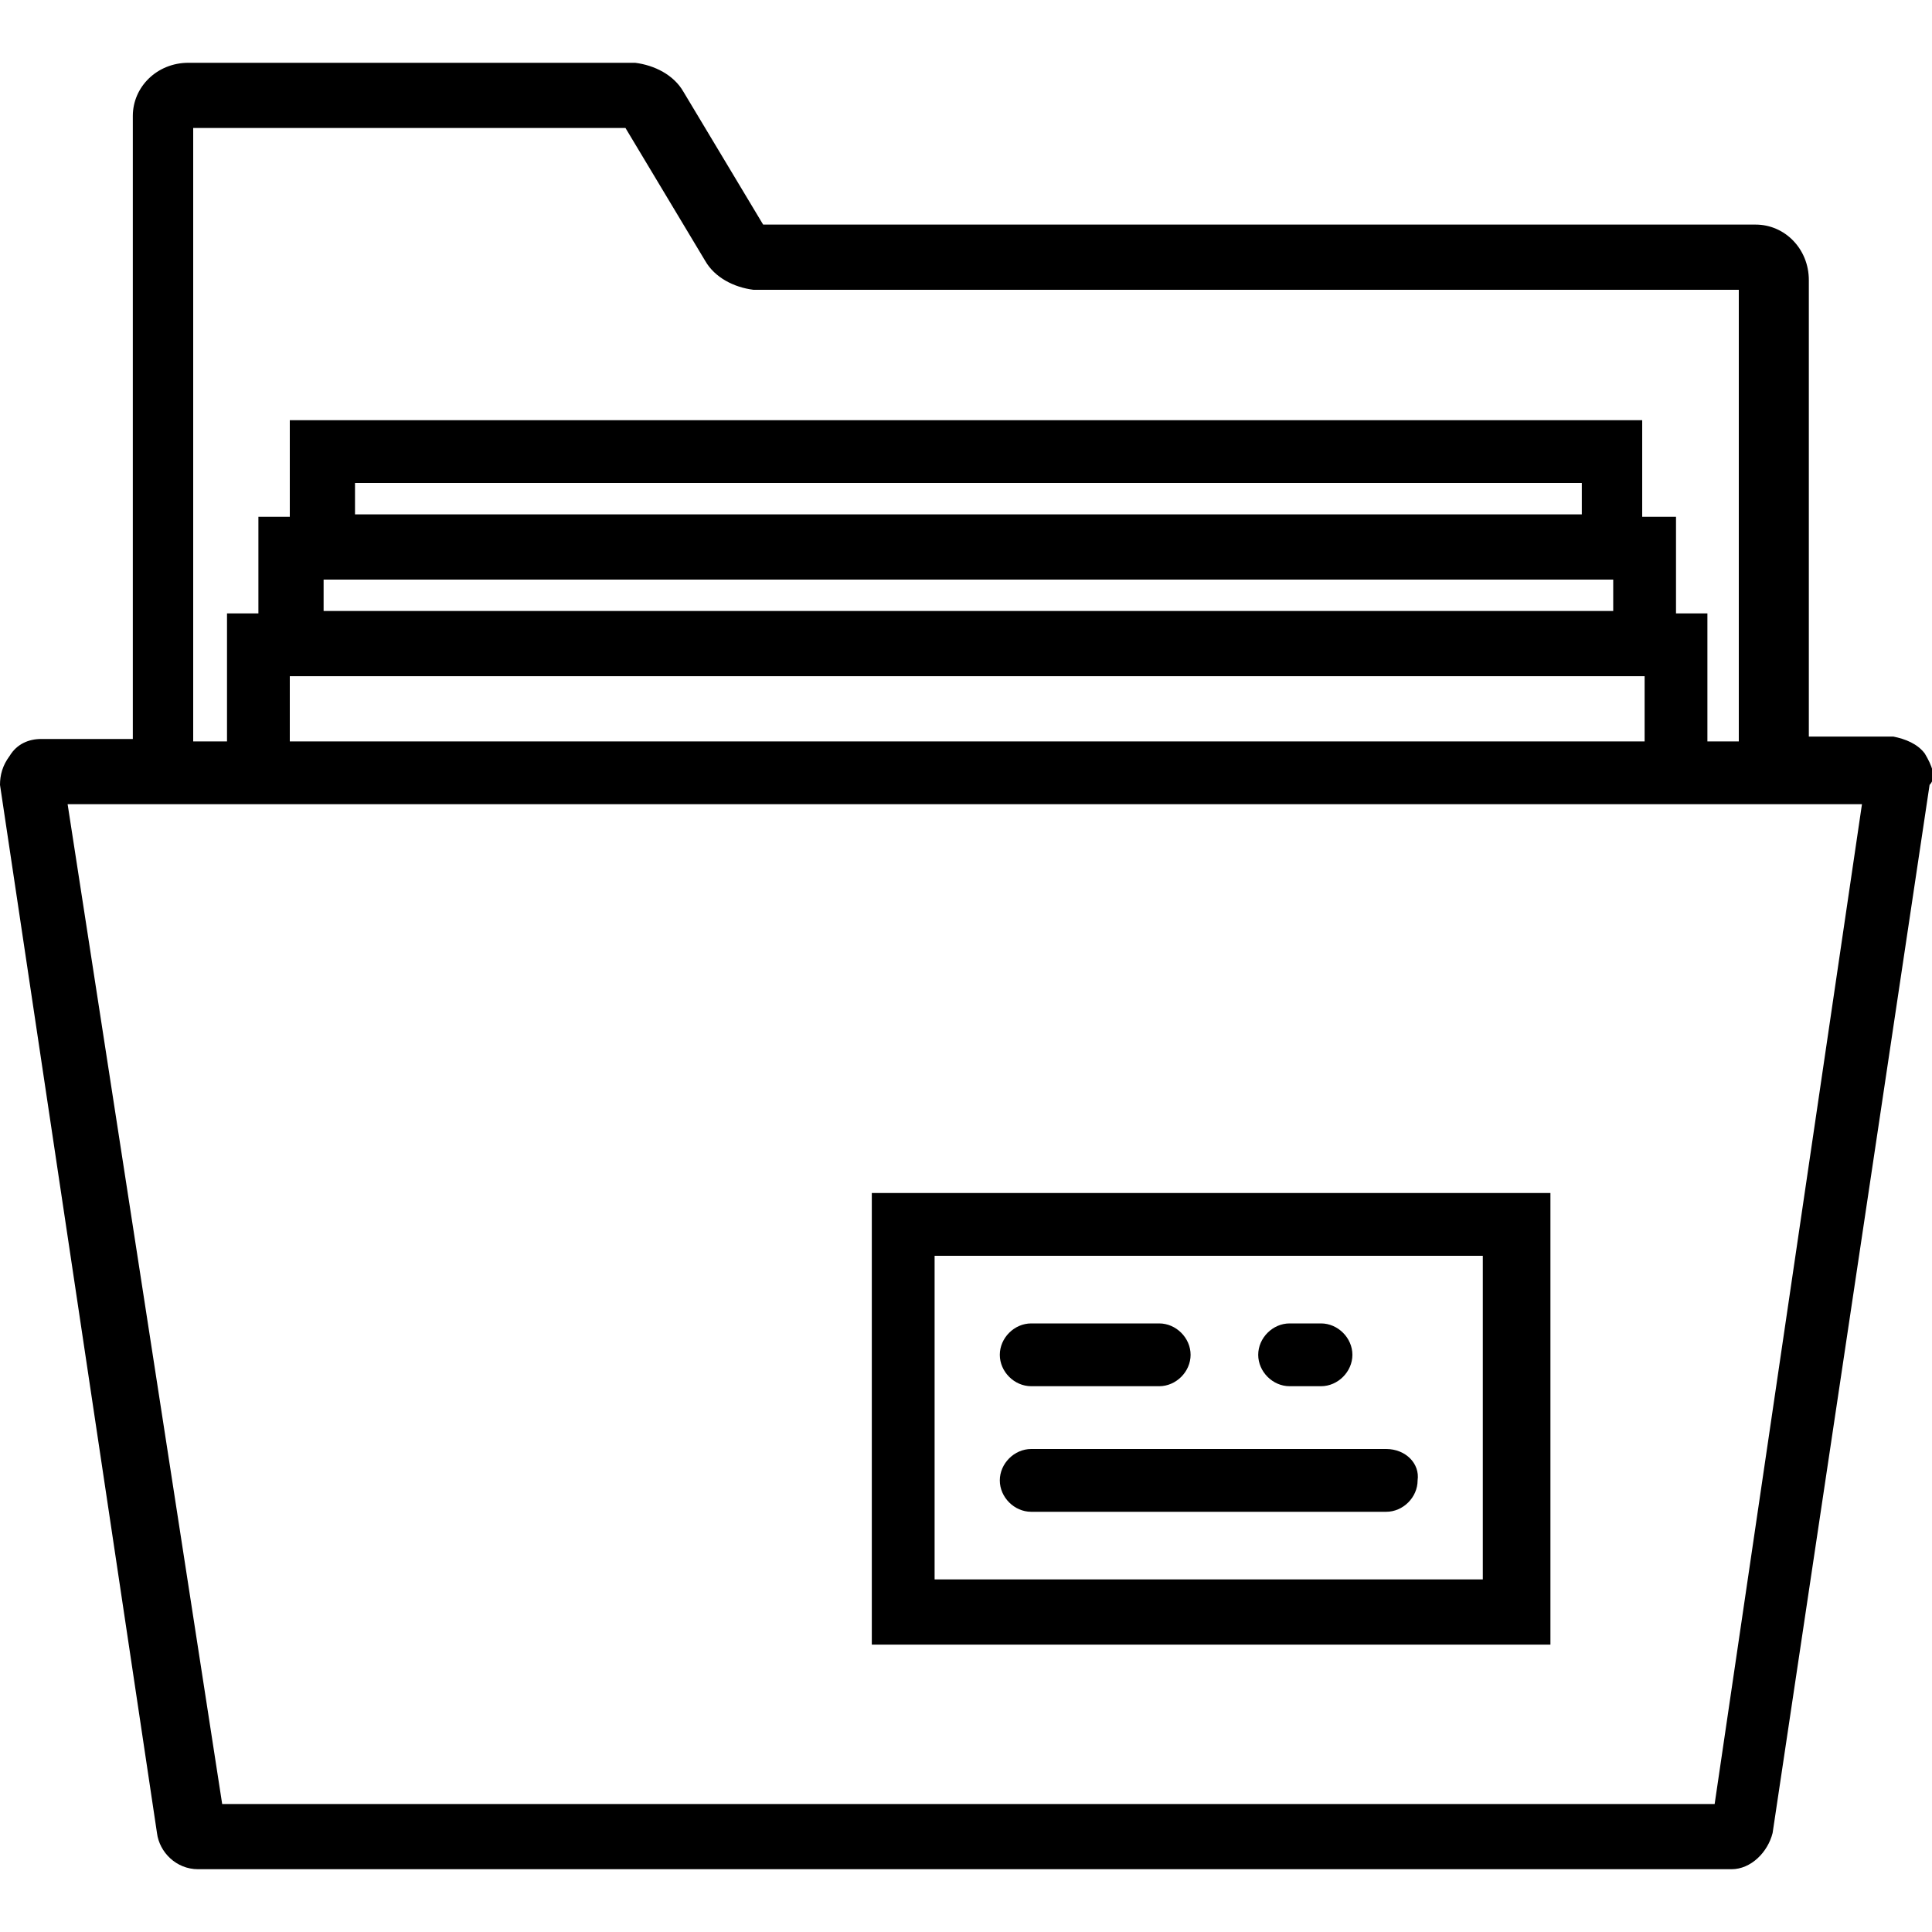 <?xml version="1.0" encoding="utf-8"?>
<!-- Generator: Adobe Illustrator 22.0.1, SVG Export Plug-In . SVG Version: 6.00 Build 0)  -->
<svg version="1.1" id="Layer_1" xmlns="http://www.w3.org/2000/svg" xmlns:xlink="http://www.w3.org/1999/xlink" x="0px" y="0px"
	 viewBox="0 0 80 80" style="enable-background:new 0 0 80 80;" xml:space="preserve">

<g>
	<path id="Path_118" class="" d="M79.7,31.2c-0.3-0.4-0.8-0.6-1.3-0.7h-3.5V11.6c0-1.3-1-2.3-2.2-2.3c0,0-0.1,0-0.1,0H31.6
		l-3.3-5.5c-0.4-0.7-1.2-1.1-2-1.2H7.8c-1.3,0-2.3,1-2.3,2.2c0,0,0,0.1,0,0.1v25.7H1.7c-0.5,0-1,0.2-1.3,0.7C0.1,31.7,0,32.1,0,32.5
		l6.5,43.4c0.1,0.8,0.8,1.5,1.7,1.5h63.5c0.8,0,1.5-0.7,1.7-1.5l6.5-43.4C80.2,32.2,80,31.7,79.7,31.2L79.7,31.2z M8,5.3h17.9
		l3.3,5.5c0.4,0.7,1.2,1.1,2,1.2H72v18.7h-1.3v-5.3h-1.3v-4H68v-4H12v4h-1.3v4H9.4v5.3H8V5.3z M12,28h56.1v2.7H12V28z M13.4,24h53.4
		v1.3H13.4V24z M65.5,21.3H14.7V20h50.8V21.3z M71,74.7H9.2L2.8,33.3h74.3L71,74.7z"/>
	<path id="Path_119" class="" d="M36.1,68.1h28.1V49.4H36.1V68.1z M38.7,52h22.7v13.4H38.7V52z"/>
	<path id="Path_120" class="" d="M42.7,57.4h5.3c0.7,0,1.3-0.6,1.3-1.3c0-0.7-0.6-1.3-1.3-1.3h-5.3c-0.7,0-1.3,0.6-1.3,1.3
		C41.4,56.8,42,57.4,42.7,57.4C42.7,57.4,42.7,57.4,42.7,57.4z"/>
	<path id="Path_121" class="" d="M53.4,57.4h1.3c0.7,0,1.3-0.6,1.3-1.3c0-0.7-0.6-1.3-1.3-1.3h-1.3c-0.7,0-1.3,0.6-1.3,1.3
		C52.1,56.8,52.7,57.4,53.4,57.4C53.4,57.4,53.4,57.4,53.4,57.4z"/>
	<path id="Path_122" class="" d="M57.4,60H42.7c-0.7,0-1.3,0.6-1.3,1.3c0,0.7,0.6,1.3,1.3,1.3h14.7c0.7,0,1.3-0.6,1.3-1.3
		C58.8,60.6,58.2,60,57.4,60C57.5,60,57.5,60,57.4,60z"/>
</g>
</svg>

